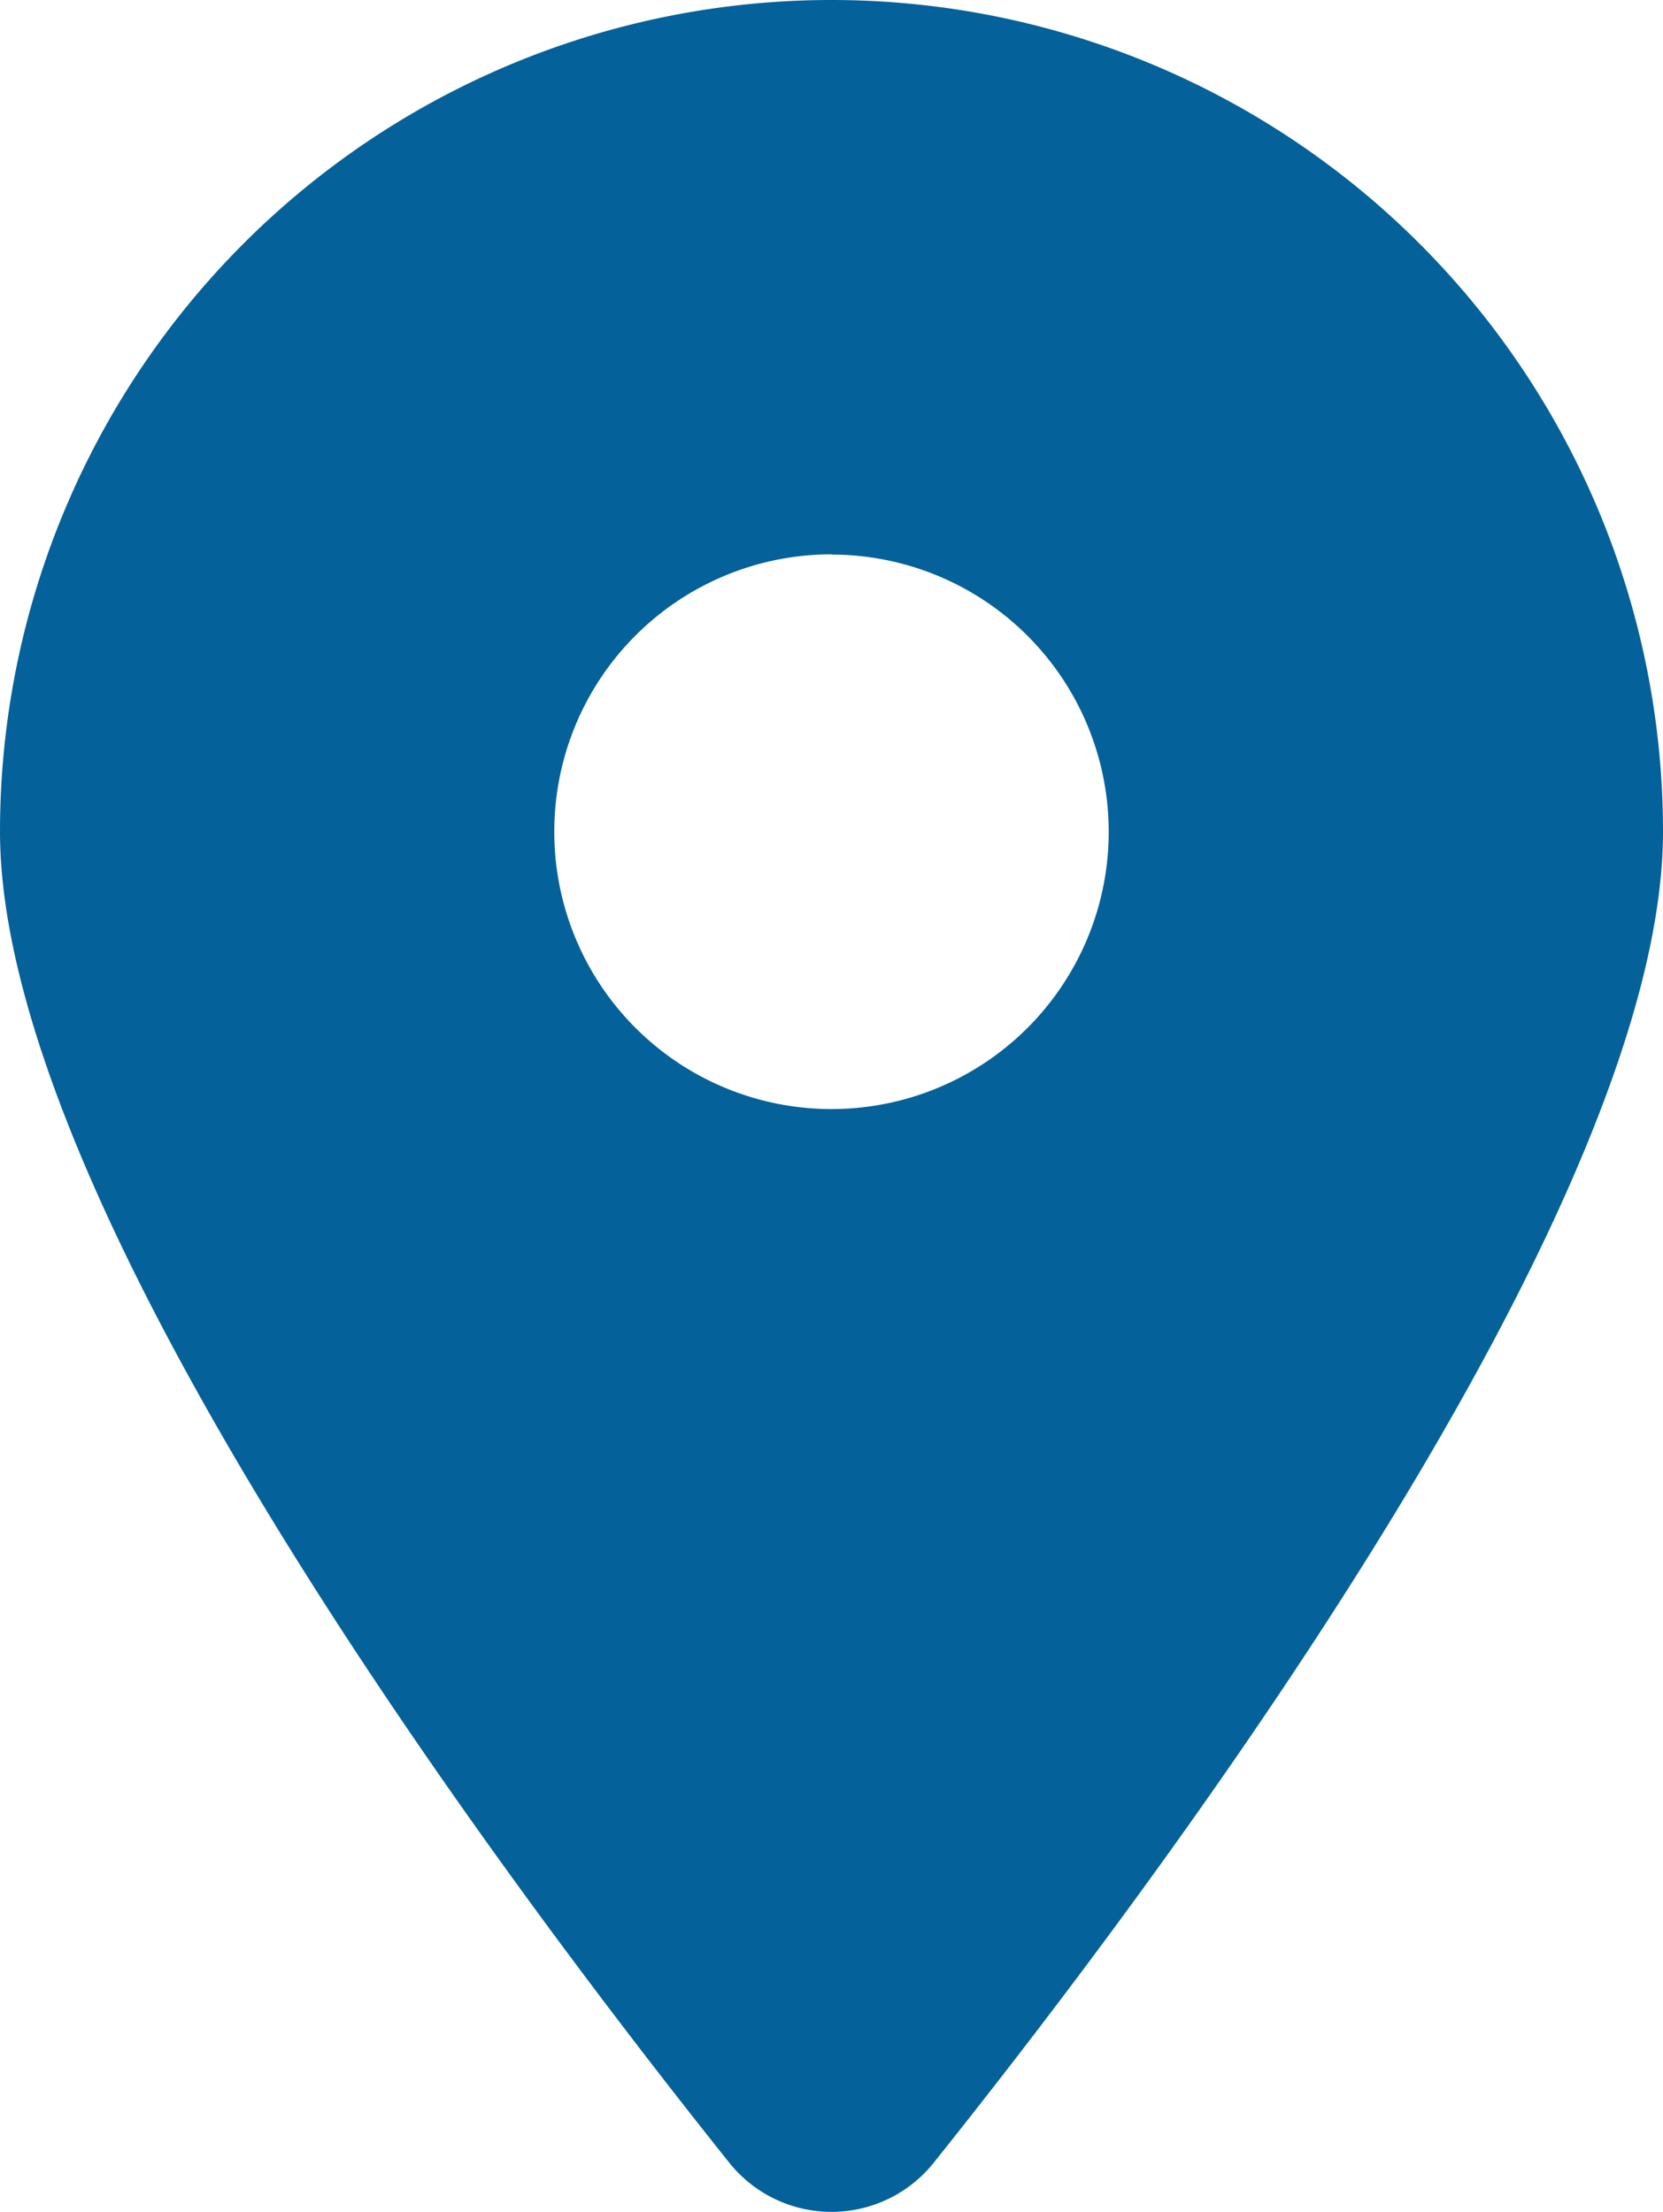 <svg xmlns="http://www.w3.org/2000/svg" width="13.036" height="17.336" viewBox="0 0 13.036 17.336">
  <path id="Icon_fa-solid-location-dot" data-name="Icon fa-solid-location-dot" d="M7.323,16.947c1.742-2.179,5.713-7.462,5.713-10.429A6.518,6.518,0,0,0,0,6.518c0,2.967,3.972,8.249,5.713,10.429A1.026,1.026,0,0,0,7.323,16.947Zm-.8-12.6A2.173,2.173,0,1,1,4.345,6.518,2.173,2.173,0,0,1,6.518,4.345Z" fill="#056199"/>
</svg>
